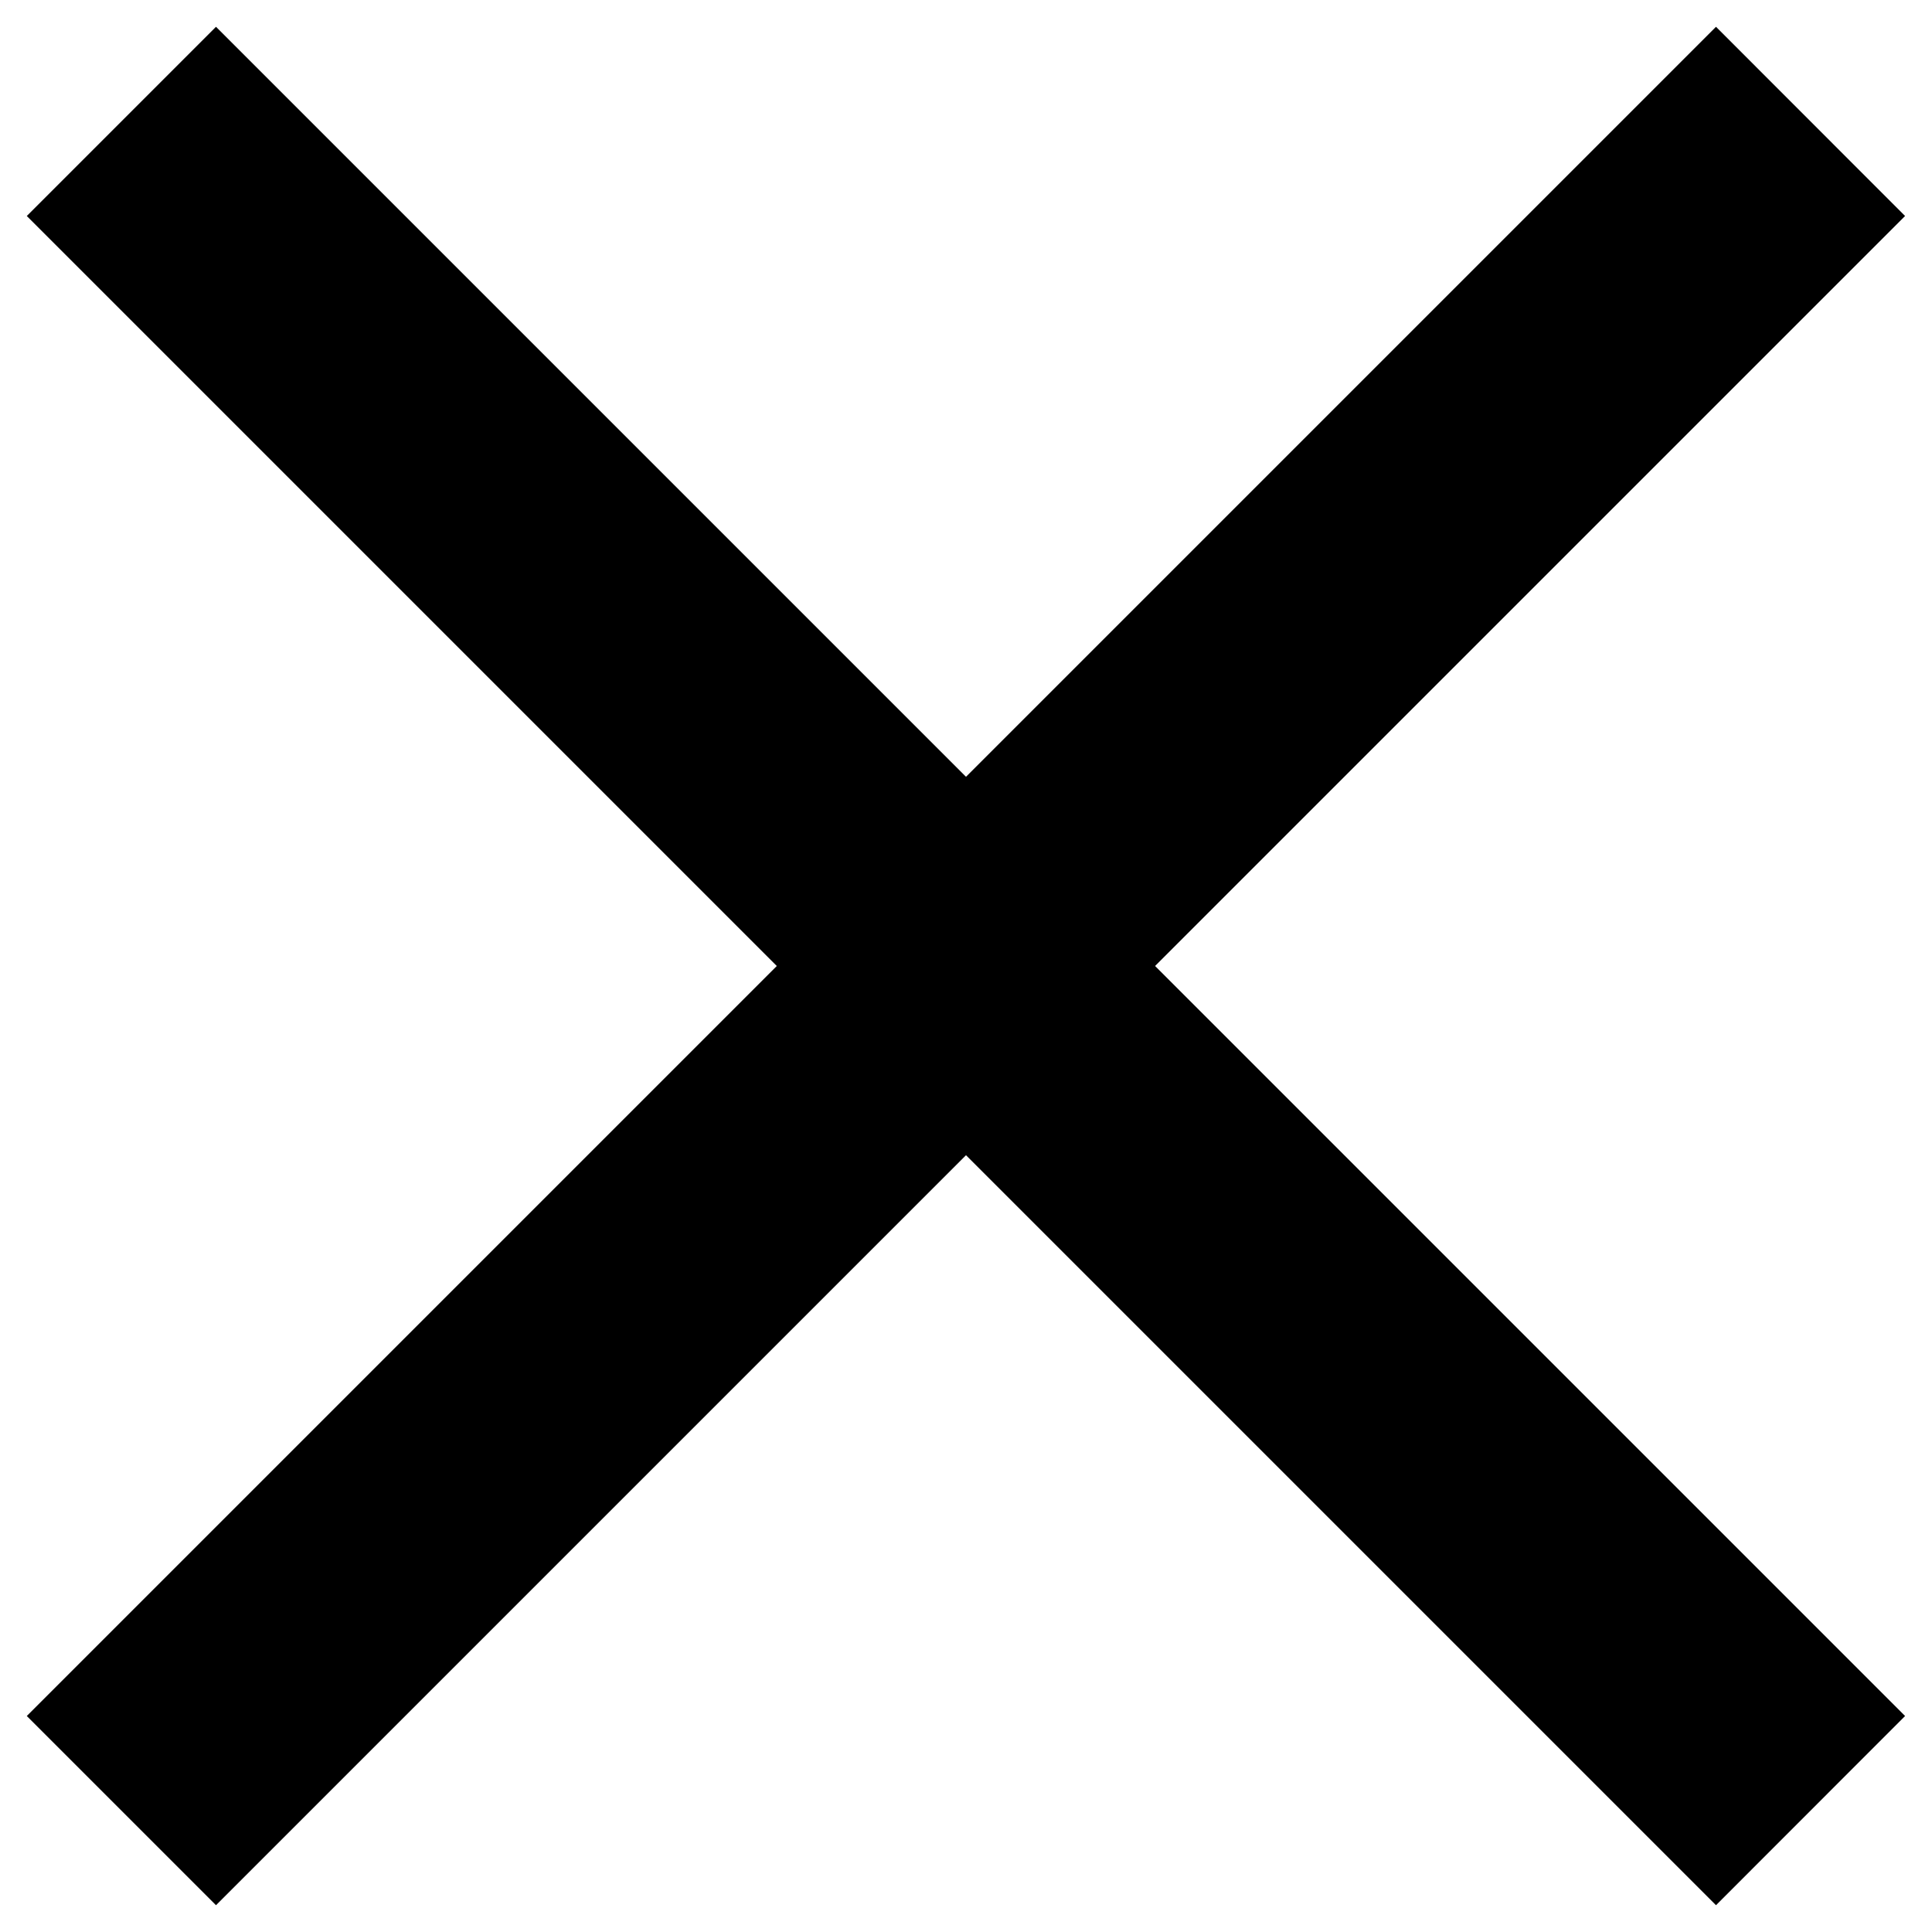<svg width="15" height="15" viewBox="0 0 15 15" fill="none" xmlns="http://www.w3.org/2000/svg">
<path d="M14.791 1.677L13.323 0.208L7.5 6.031L1.677 0.208L0.208 1.677L6.031 7.5L0.208 13.323L1.677 14.792L7.5 8.969L13.323 14.792L14.791 13.323L8.968 7.5L14.791 1.677Z" fill="black"/>
</svg>
